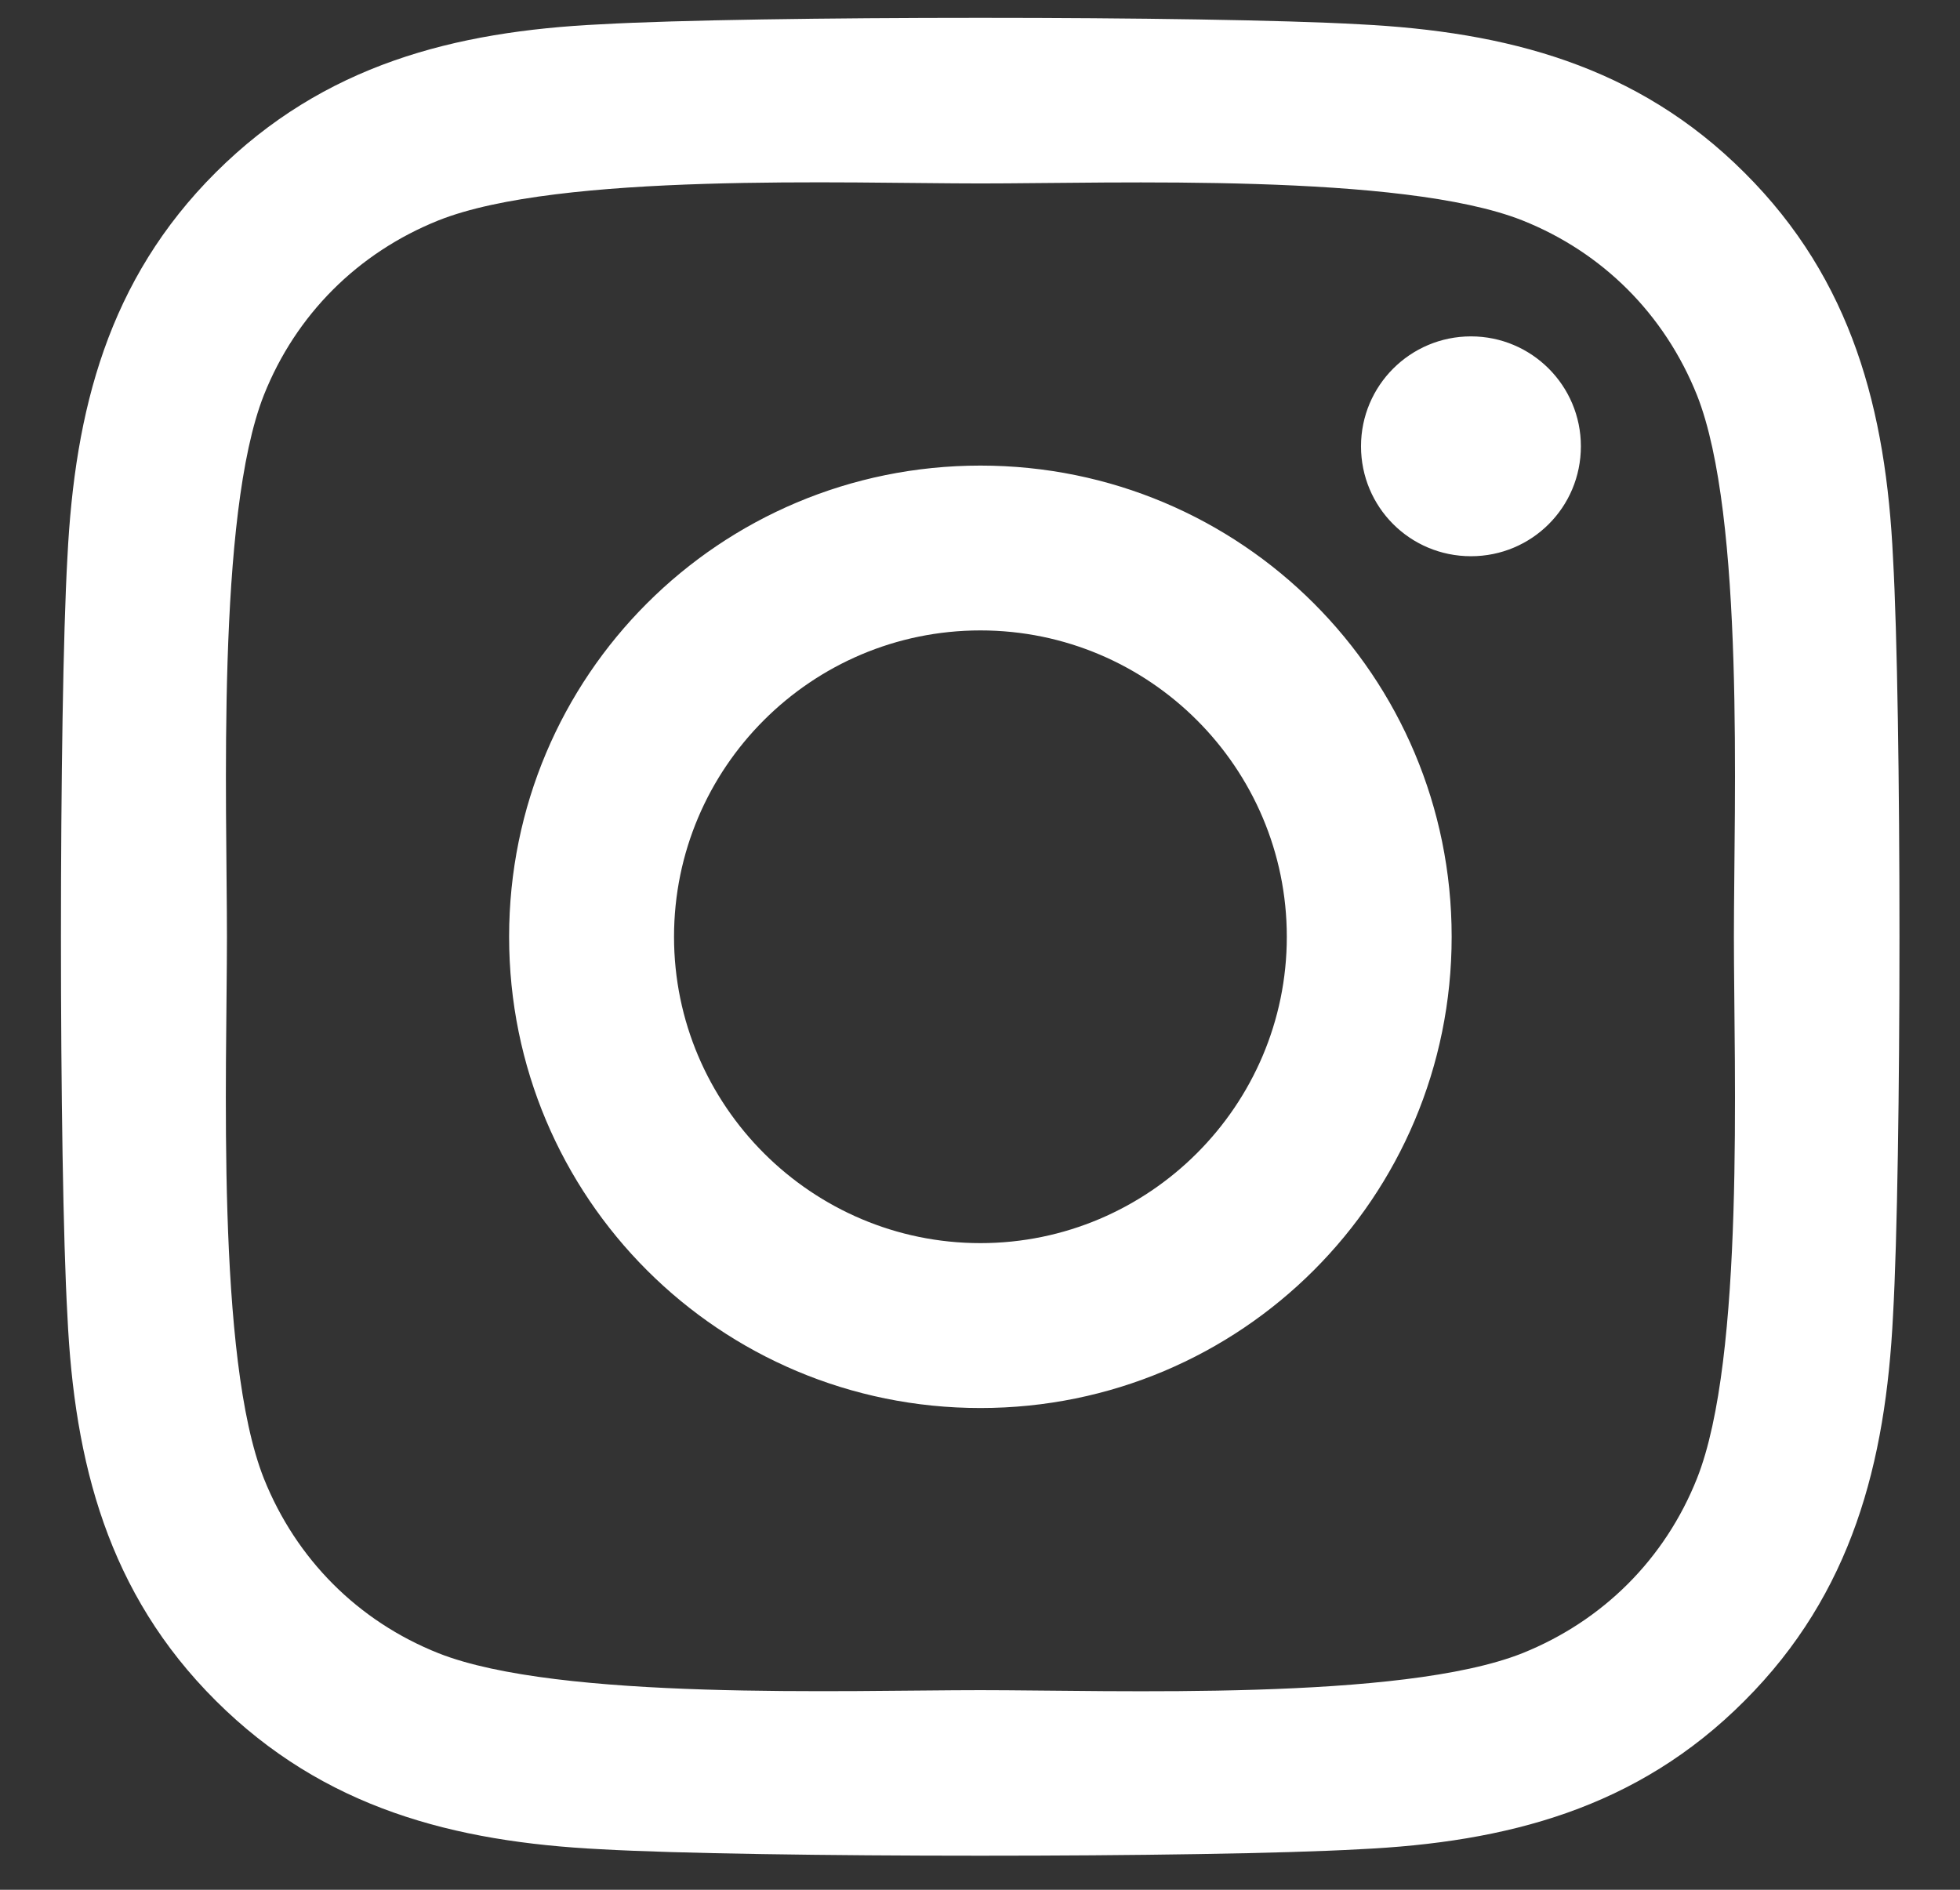 <svg width="28" height="27" viewBox="0 0 28 27" fill="none" xmlns="http://www.w3.org/2000/svg">
<rect x="0" y="0" width="28" height="27" fill="#333333" stroke="none"/>
<path d="M14.006 6.652C10.279 6.652 7.273 9.658 7.273 13.384C7.273 17.111 10.279 20.117 14.006 20.117C17.732 20.117 20.738 17.111 20.738 13.384C20.738 9.658 17.732 6.652 14.006 6.652ZM14.006 17.761C11.598 17.761 9.629 15.798 9.629 13.384C9.629 10.97 11.592 9.007 14.006 9.007C16.42 9.007 18.383 10.97 18.383 13.384C18.383 15.798 16.414 17.761 14.006 17.761ZM22.584 6.376C22.584 7.25 21.881 7.947 21.014 7.947C20.141 7.947 19.443 7.244 19.443 6.376C19.443 5.509 20.146 4.806 21.014 4.806C21.881 4.806 22.584 5.509 22.584 6.376ZM27.043 7.97C26.943 5.867 26.463 4.003 24.922 2.468C23.387 0.933 21.523 0.453 19.42 0.347C17.252 0.224 10.754 0.224 8.586 0.347C6.488 0.447 4.625 0.927 3.084 2.462C1.543 3.998 1.068 5.861 0.963 7.964C0.84 10.132 0.84 16.63 0.963 18.798C1.062 20.902 1.543 22.765 3.084 24.3C4.625 25.835 6.482 26.316 8.586 26.421C10.754 26.544 17.252 26.544 19.42 26.421C21.523 26.322 23.387 25.841 24.922 24.3C26.457 22.765 26.938 20.902 27.043 18.798C27.166 16.63 27.166 10.138 27.043 7.97ZM24.242 21.125C23.785 22.273 22.9 23.158 21.746 23.621C20.018 24.306 15.916 24.148 14.006 24.148C12.096 24.148 7.988 24.3 6.266 23.621C5.117 23.164 4.232 22.279 3.77 21.125C3.084 19.396 3.242 15.294 3.242 13.384C3.242 11.474 3.09 7.367 3.77 5.644C4.227 4.496 5.111 3.611 6.266 3.148C7.994 2.462 12.096 2.621 14.006 2.621C15.916 2.621 20.023 2.468 21.746 3.148C22.895 3.605 23.779 4.49 24.242 5.644C24.928 7.373 24.77 11.474 24.77 13.384C24.77 15.294 24.928 19.402 24.242 21.125Z" fill="white"/>
</svg>
